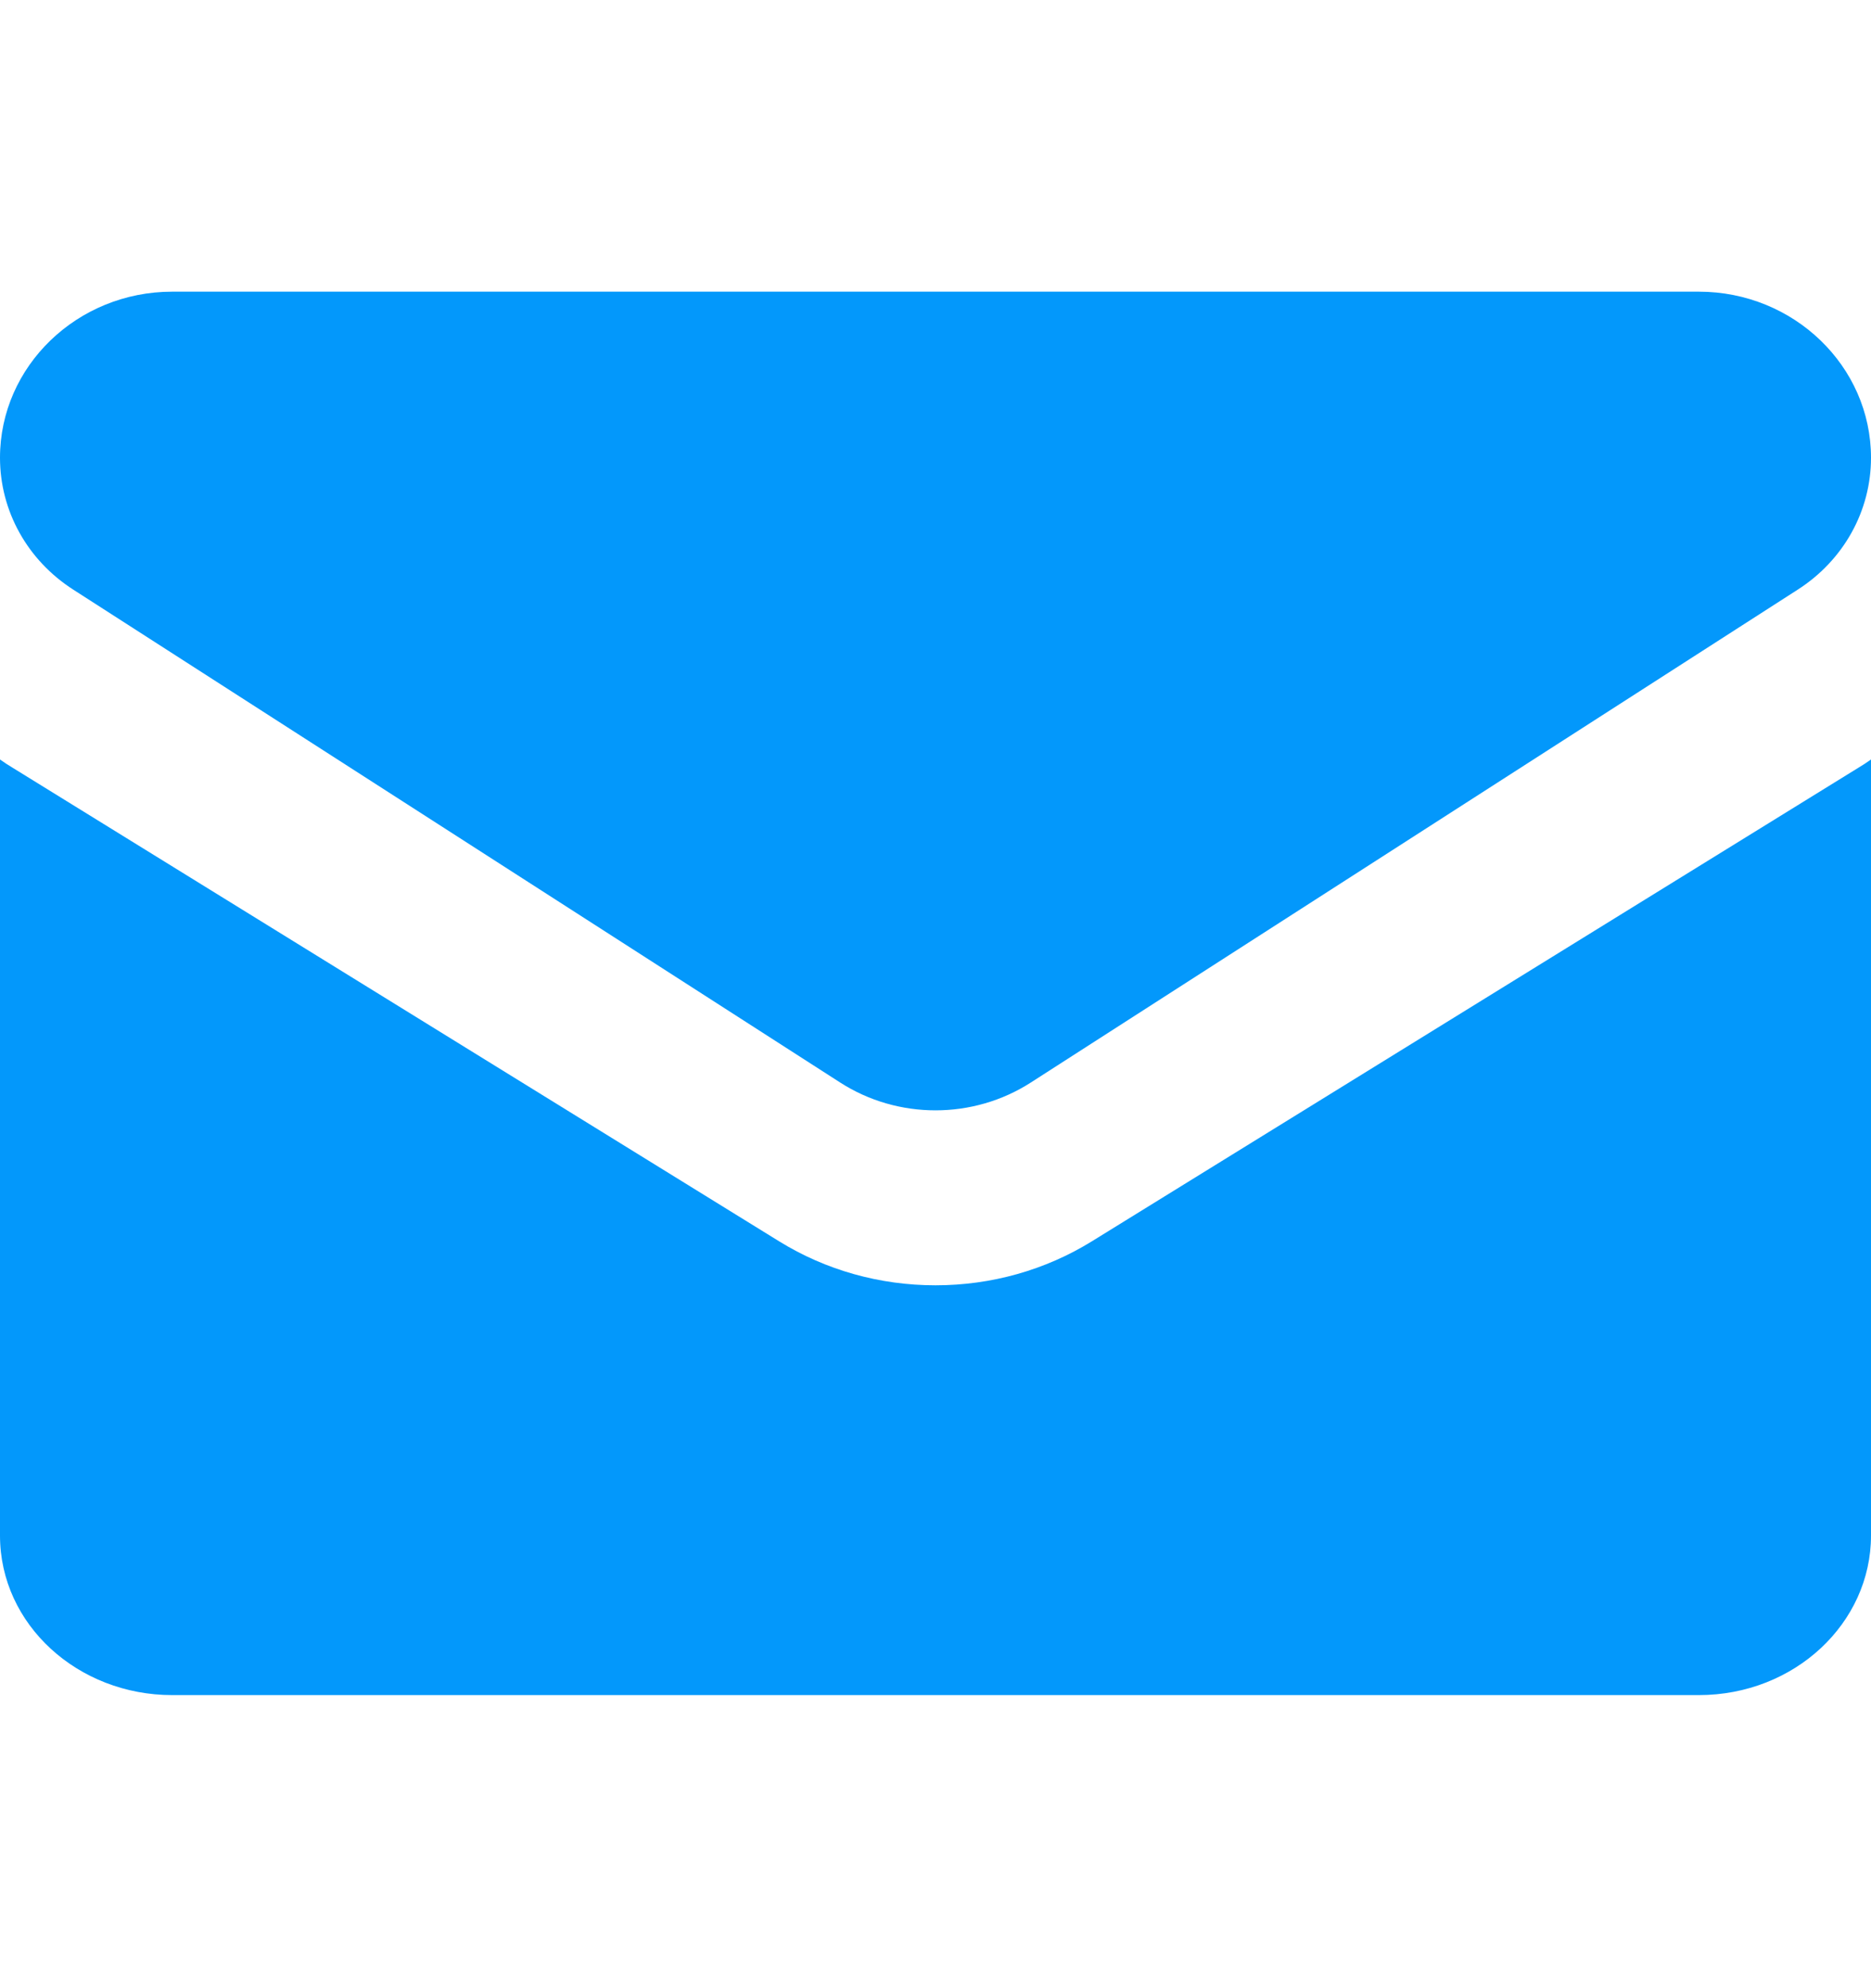 <svg width="16" height="17" viewBox="0 0 16 17" fill="none" xmlns="http://www.w3.org/2000/svg">
<path d="M9.337 10.614C8.939 10.86 8.477 10.99 8 10.99C7.523 10.99 7.061 10.86 6.663 10.614L0.107 6.564C0.07 6.542 0.035 6.519 0 6.494V13.13C0 13.891 0.666 14.494 1.473 14.494H14.527C15.348 14.494 16 13.877 16 13.13V6.494C15.965 6.519 15.93 6.542 15.893 6.564L9.337 10.614Z" fill="#0398FB"/>
<path d="M0.627 5.042L7.183 9.255C7.431 9.415 7.716 9.494 8 9.494C8.284 9.494 8.569 9.415 8.817 9.255L15.373 5.042C15.766 4.79 16 4.369 16 3.914C16 3.131 15.339 2.494 14.528 2.494H1.472C0.661 2.494 0 3.131 0 3.914C0 4.369 0.234 4.79 0.627 5.042Z" fill="#0398FB"/>
</svg>

